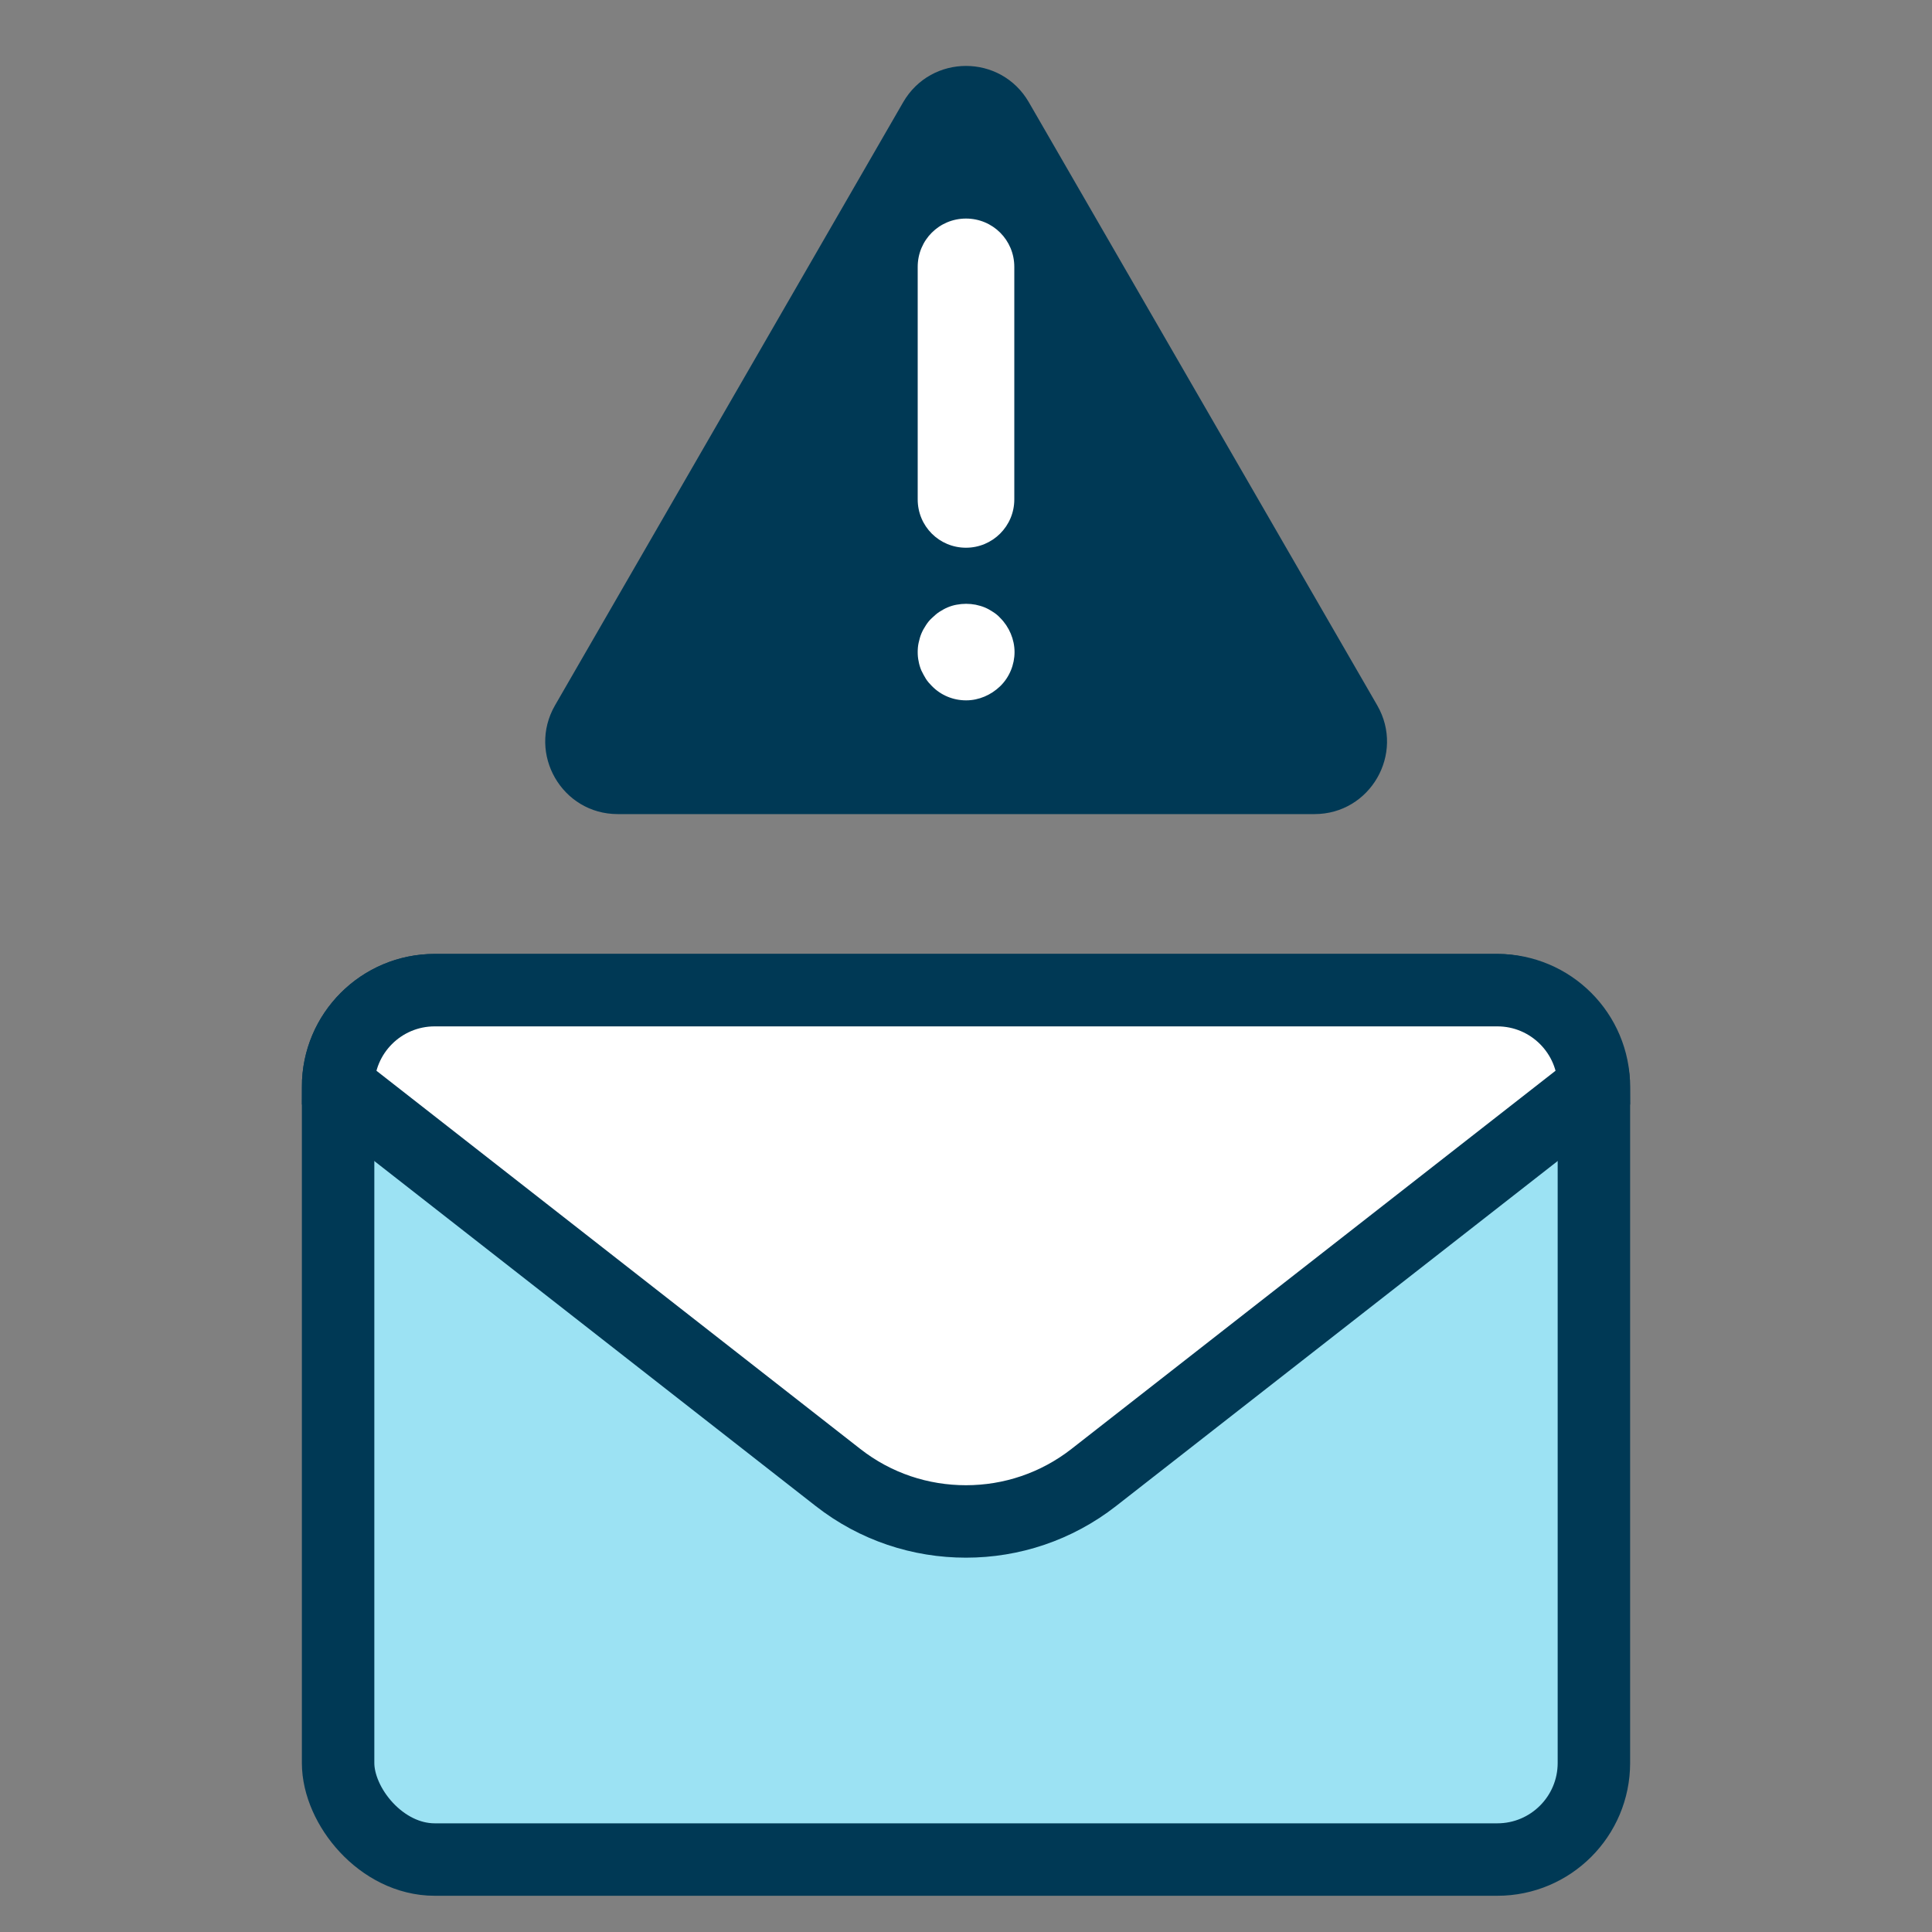 <?xml version="1.0" encoding="UTF-8"?> <svg xmlns="http://www.w3.org/2000/svg" xmlns:xlink="http://www.w3.org/1999/xlink" viewBox="0 0 80 80"><rect x="0" y="0" width="80" height="80" fill="#808080" stroke="none"/><defs><style>.e,.f{fill:none;}.f{stroke:#003955;stroke-miterlimit:10;stroke-width:3px;}.g{fill:#003955;}.h{fill:#fff;}.i{fill:#9ce2f3;}.j{clip-path:url(#c);}.k{clip-path:url(#d);}</style><clipPath id="c"><rect class="e" width="80" height="80"></rect></clipPath><clipPath id="d"><rect class="e" width="80" height="80"></rect></clipPath></defs><g id="a"></g><g id="b"><g class="j"><g class="k"><path class="i" d="M62,41H18c-2.21,0-4,1.79-4,4v28c0,2.21,1.79,4,4,4H62c2.21,0,4-1.79,4-4v-28c0-2.21-1.79-4-4-4"></path><rect class="f" x="14" y="41" width="52" height="36" rx="4" ry="4"></rect><path class="h" d="M66,45c0-2.21-1.79-4-4-4H18c-2.21,0-4,1.79-4,4l20.7,16.18c1.56,1.22,3.42,1.82,5.3,1.82s3.74-.61,5.29-1.82l20.71-16.18Z"></path><path class="f" d="M66,45c0-2.21-1.79-4-4-4H18c-2.21,0-4,1.79-4,4l20.7,16.18c1.56,1.22,3.42,1.82,5.3,1.82s3.74-.61,5.29-1.82l20.71-16.18Z"></path><path class="g" d="M37.4,4.23l-14.42,24.98c-1.15,2,.29,4.5,2.6,4.5h28.85c2.31,0,3.75-2.5,2.6-4.5L42.6,4.23c-1.16-2-4.04-2-5.2,0"></path><path class="h" d="M40,22.68c-1.11,0-2-.89-2-2V11.05c0-1.11,.89-2,2-2s2,.89,2,2v9.63c0,1.11-.9,2-2,2"></path><path class="h" d="M40,29c-.53,0-1.04-.21-1.41-.59-.09-.09-.18-.19-.25-.3-.07-.11-.13-.23-.19-.35-.05-.12-.09-.25-.11-.37-.03-.13-.04-.26-.04-.39,0-.13,.01-.26,.04-.39,.03-.13,.06-.25,.11-.37,.05-.12,.11-.23,.19-.35,.07-.11,.15-.21,.25-.3s.19-.18,.3-.25c.11-.07,.23-.14,.35-.19,.12-.05,.25-.09,.37-.11,.26-.05,.53-.05,.79,0,.13,.03,.25,.06,.37,.11,.12,.05,.23,.11,.35,.19,.11,.07,.21,.15,.3,.25,.37,.37,.59,.89,.59,1.41s-.21,1.04-.59,1.41-.89,.59-1.41,.59"></path></g></g></g></svg> 
